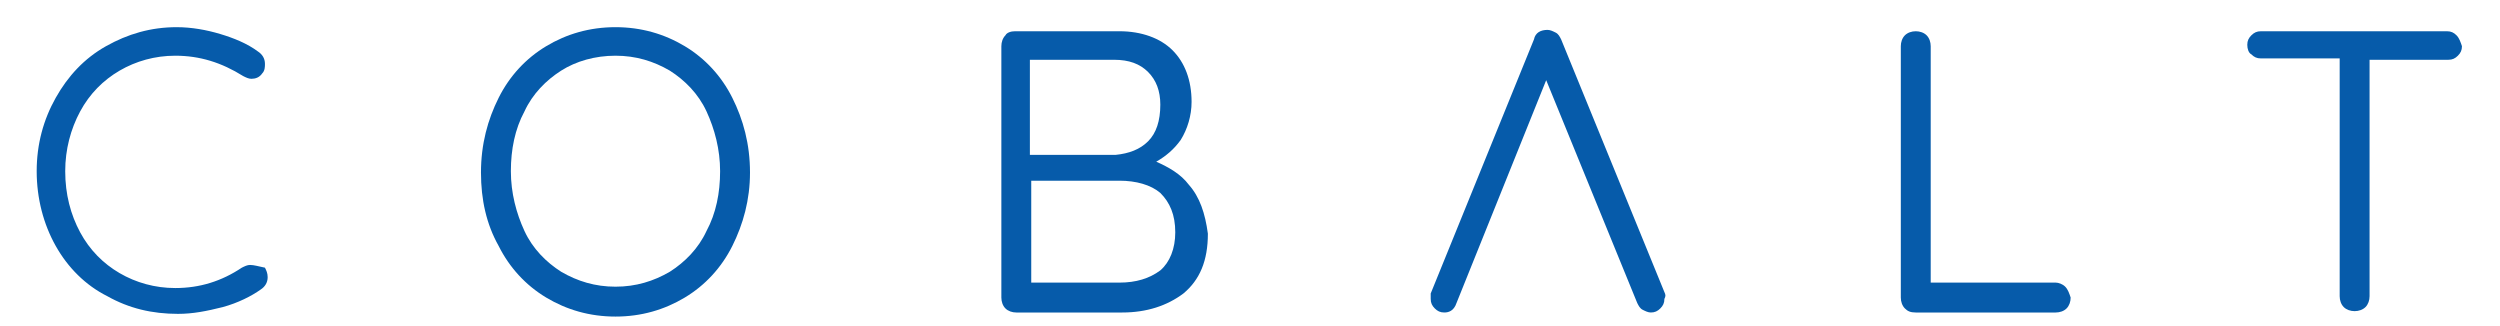 <svg width="184" height="24" xmlns="http://www.w3.org/2000/svg">
 <style type="text/css">.st0{fill:#065BAA;}</style>

 <g>
  <title>background</title>
  <rect fill="none" id="canvas_background" height="26" width="186" y="-1" x="-1"/>
 </g>
 <g>
  <title>Layer 1</title>
  <path id="svg_1" d="m18.4,19.5c-0.2,0 -0.4,0.1 -0.6,0.2c-1.5,1 -3.1,1.5 -4.9,1.5c-1.5,0 -2.9,-0.4 -4.1,-1.1c-1.2,-0.7 -2.2,-1.7 -2.9,-3c-0.7,-1.3 -1.1,-2.8 -1.1,-4.5c0,-1.6 0.4,-3.1 1.1,-4.4c0.7,-1.3 1.7,-2.3 2.9,-3c1.2,-0.7 2.6,-1.1 4.1,-1.1c1.8,0 3.4,0.5 5,1.5c0.2,0.1 0.4,0.2 0.6,0.2c0.3,0 0.6,-0.1 0.8,-0.4c0.2,-0.2 0.2,-0.5 0.2,-0.7c0,-0.4 -0.2,-0.7 -0.5,-0.9c-0.8,-0.6 -1.8,-1 -2.8,-1.3c-1,-0.3 -2.1,-0.5 -3.2,-0.5c-1.9,0 -3.6,0.5 -5.2,1.4c-1.6,0.9 -2.8,2.2 -3.7,3.8c-0.9,1.6 -1.4,3.4 -1.4,5.4c0,2 0.5,3.9 1.4,5.5c0.9,1.6 2.2,2.9 3.8,3.7c1.6,0.9 3.3,1.3 5.2,1.3c1.1,0 2.1,-0.2 3.3,-0.5c1.1,-0.3 2.1,-0.8 2.8,-1.3c0.3,-0.2 0.5,-0.5 0.5,-0.9c0,-0.3 -0.1,-0.5 -0.2,-0.7c-0.5,-0.1 -0.8,-0.2 -1.1,-0.2" class="st0"/>
  <path id="svg_2" d="m53.9,7.2c-0.8,-1.6 -2,-2.9 -3.5,-3.8c-1.5,-0.9 -3.2,-1.4 -5.1,-1.4c-1.9,0 -3.6,0.5 -5.1,1.4c-1.5,0.9 -2.7,2.2 -3.5,3.8c-0.8,1.6 -1.3,3.4 -1.3,5.5c0,2 0.4,3.8 1.3,5.4c0.8,1.6 2,2.9 3.5,3.8c1.5,0.9 3.2,1.4 5.1,1.4c1.9,0 3.6,-0.5 5.1,-1.4c1.5,-0.9 2.7,-2.2 3.5,-3.8c0.8,-1.6 1.3,-3.4 1.3,-5.4c0,-2.1 -0.5,-3.9 -1.3,-5.5m-8.6,13.9c-1.5,0 -2.8,-0.4 -4,-1.1c-1.1,-0.7 -2.1,-1.7 -2.7,-3c-0.6,-1.3 -1,-2.8 -1,-4.4c0,-1.6 0.3,-3.1 1,-4.4c0.6,-1.3 1.6,-2.3 2.7,-3c1.1,-0.7 2.5,-1.1 4,-1.1c1.5,0 2.8,0.4 4,1.1c1.1,0.7 2.1,1.7 2.7,3c0.6,1.3 1,2.8 1,4.4c0,1.6 -0.3,3.1 -1,4.4c-0.6,1.3 -1.6,2.3 -2.7,3c-1.2,0.7 -2.5,1.1 -4,1.1" class="st0"/>
  <path id="svg_3" d="m87.5,13.6l0,0c-0.6,-0.8 -1.5,-1.3 -2.4,-1.7c0.7,-0.4 1.3,-0.9 1.8,-1.6c0.5,-0.8 0.8,-1.8 0.8,-2.8c0,-1.6 -0.5,-2.9 -1.4,-3.8c-0.9,-0.9 -2.3,-1.4 -3.9,-1.4l-7.7,0c-0.3,0 -0.6,0.1 -0.7,0.3c-0.2,0.2 -0.3,0.5 -0.3,0.8l0,18.5c0,0.3 0.1,0.6 0.3,0.8c0.2,0.2 0.5,0.3 0.8,0.3l7.8,0c1.8,0 3.3,-0.5 4.5,-1.4c1.2,-1 1.8,-2.4 1.8,-4.4c-0.2,-1.5 -0.6,-2.7 -1.4,-3.6m-11.7,-2.3l0,-6.9l6.2,0c1.1,0 1.9,0.3 2.5,0.9c0.6,0.6 0.9,1.4 0.9,2.4c0,1.2 -0.3,2.1 -0.9,2.7c-0.6,0.6 -1.4,0.9 -2.4,1l-6.3,0l0,-0.1zm10.7,5.8c0,1.2 -0.4,2.2 -1.1,2.8c-0.8,0.6 -1.8,0.9 -3,0.9l-6.5,0l0,-7.5l6.5,0c1.2,0 2.3,0.3 3,0.9c0.7,0.7 1.1,1.6 1.1,2.9" class="st0"/>
  <path id="svg_4" d="m152,21.1l0,0c-0.2,-0.2 -0.5,-0.3 -0.7,-0.3l-9.2,0l0,-17.4c0,-0.3 -0.1,-0.6 -0.3,-0.8c-0.2,-0.2 -0.5,-0.3 -0.8,-0.3c-0.3,0 -0.6,0.1 -0.8,0.3c-0.2,0.2 -0.3,0.5 -0.3,0.8l0,18.5c0,0.3 0.1,0.6 0.3,0.8c0.2,0.2 0.4,0.3 0.8,0.3l10.3,0c0.3,0 0.6,-0.1 0.8,-0.3c0.2,-0.2 0.3,-0.5 0.3,-0.8c-0.1,-0.3 -0.2,-0.6 -0.4,-0.8" class="st0"/>
  <path id="svg_5" d="m180.8,2.6l0,0c-0.2,-0.2 -0.4,-0.3 -0.7,-0.3l-13.7,0c-0.3,0 -0.5,0.1 -0.7,0.3c-0.2,0.2 -0.3,0.4 -0.3,0.7c0,0.3 0.1,0.6 0.3,0.7c0.2,0.2 0.4,0.3 0.7,0.3l5.8,0l0,17.5c0,0.3 0.1,0.6 0.3,0.8c0.2,0.2 0.5,0.3 0.8,0.3c0.3,0 0.6,-0.1 0.8,-0.3c0.2,-0.2 0.3,-0.5 0.3,-0.8l0,-17.4l5.8,0c0.3,0 0.5,-0.1 0.7,-0.3c0.2,-0.2 0.3,-0.4 0.3,-0.7c-0.1,-0.3 -0.2,-0.6 -0.4,-0.8" class="st0"/>
  <path id="svg_6" d="m122.5,21.5l-7.6,-18.6c-0.1,-0.2 -0.2,-0.4 -0.4,-0.5c-0.2,-0.1 -0.4,-0.2 -0.6,-0.2c-0.5,0 -0.9,0.2 -1,0.7l-7.6,18.7c0,0.1 0,0.2 0,0.3l0,0.1c0,0.3 0.1,0.5 0.3,0.7c0.2,0.2 0.4,0.3 0.7,0.3c0.3,0 0.7,-0.1 0.9,-0.7l6.6,-16.4l6.7,16.4c0.1,0.2 0.2,0.4 0.4,0.5c0.2,0.1 0.4,0.2 0.6,0.2c0.3,0 0.5,-0.1 0.7,-0.3c0.2,-0.2 0.3,-0.4 0.3,-0.7c0.1,-0.2 0.1,-0.3 0,-0.5" class="st0"/>
 </g>
</svg>